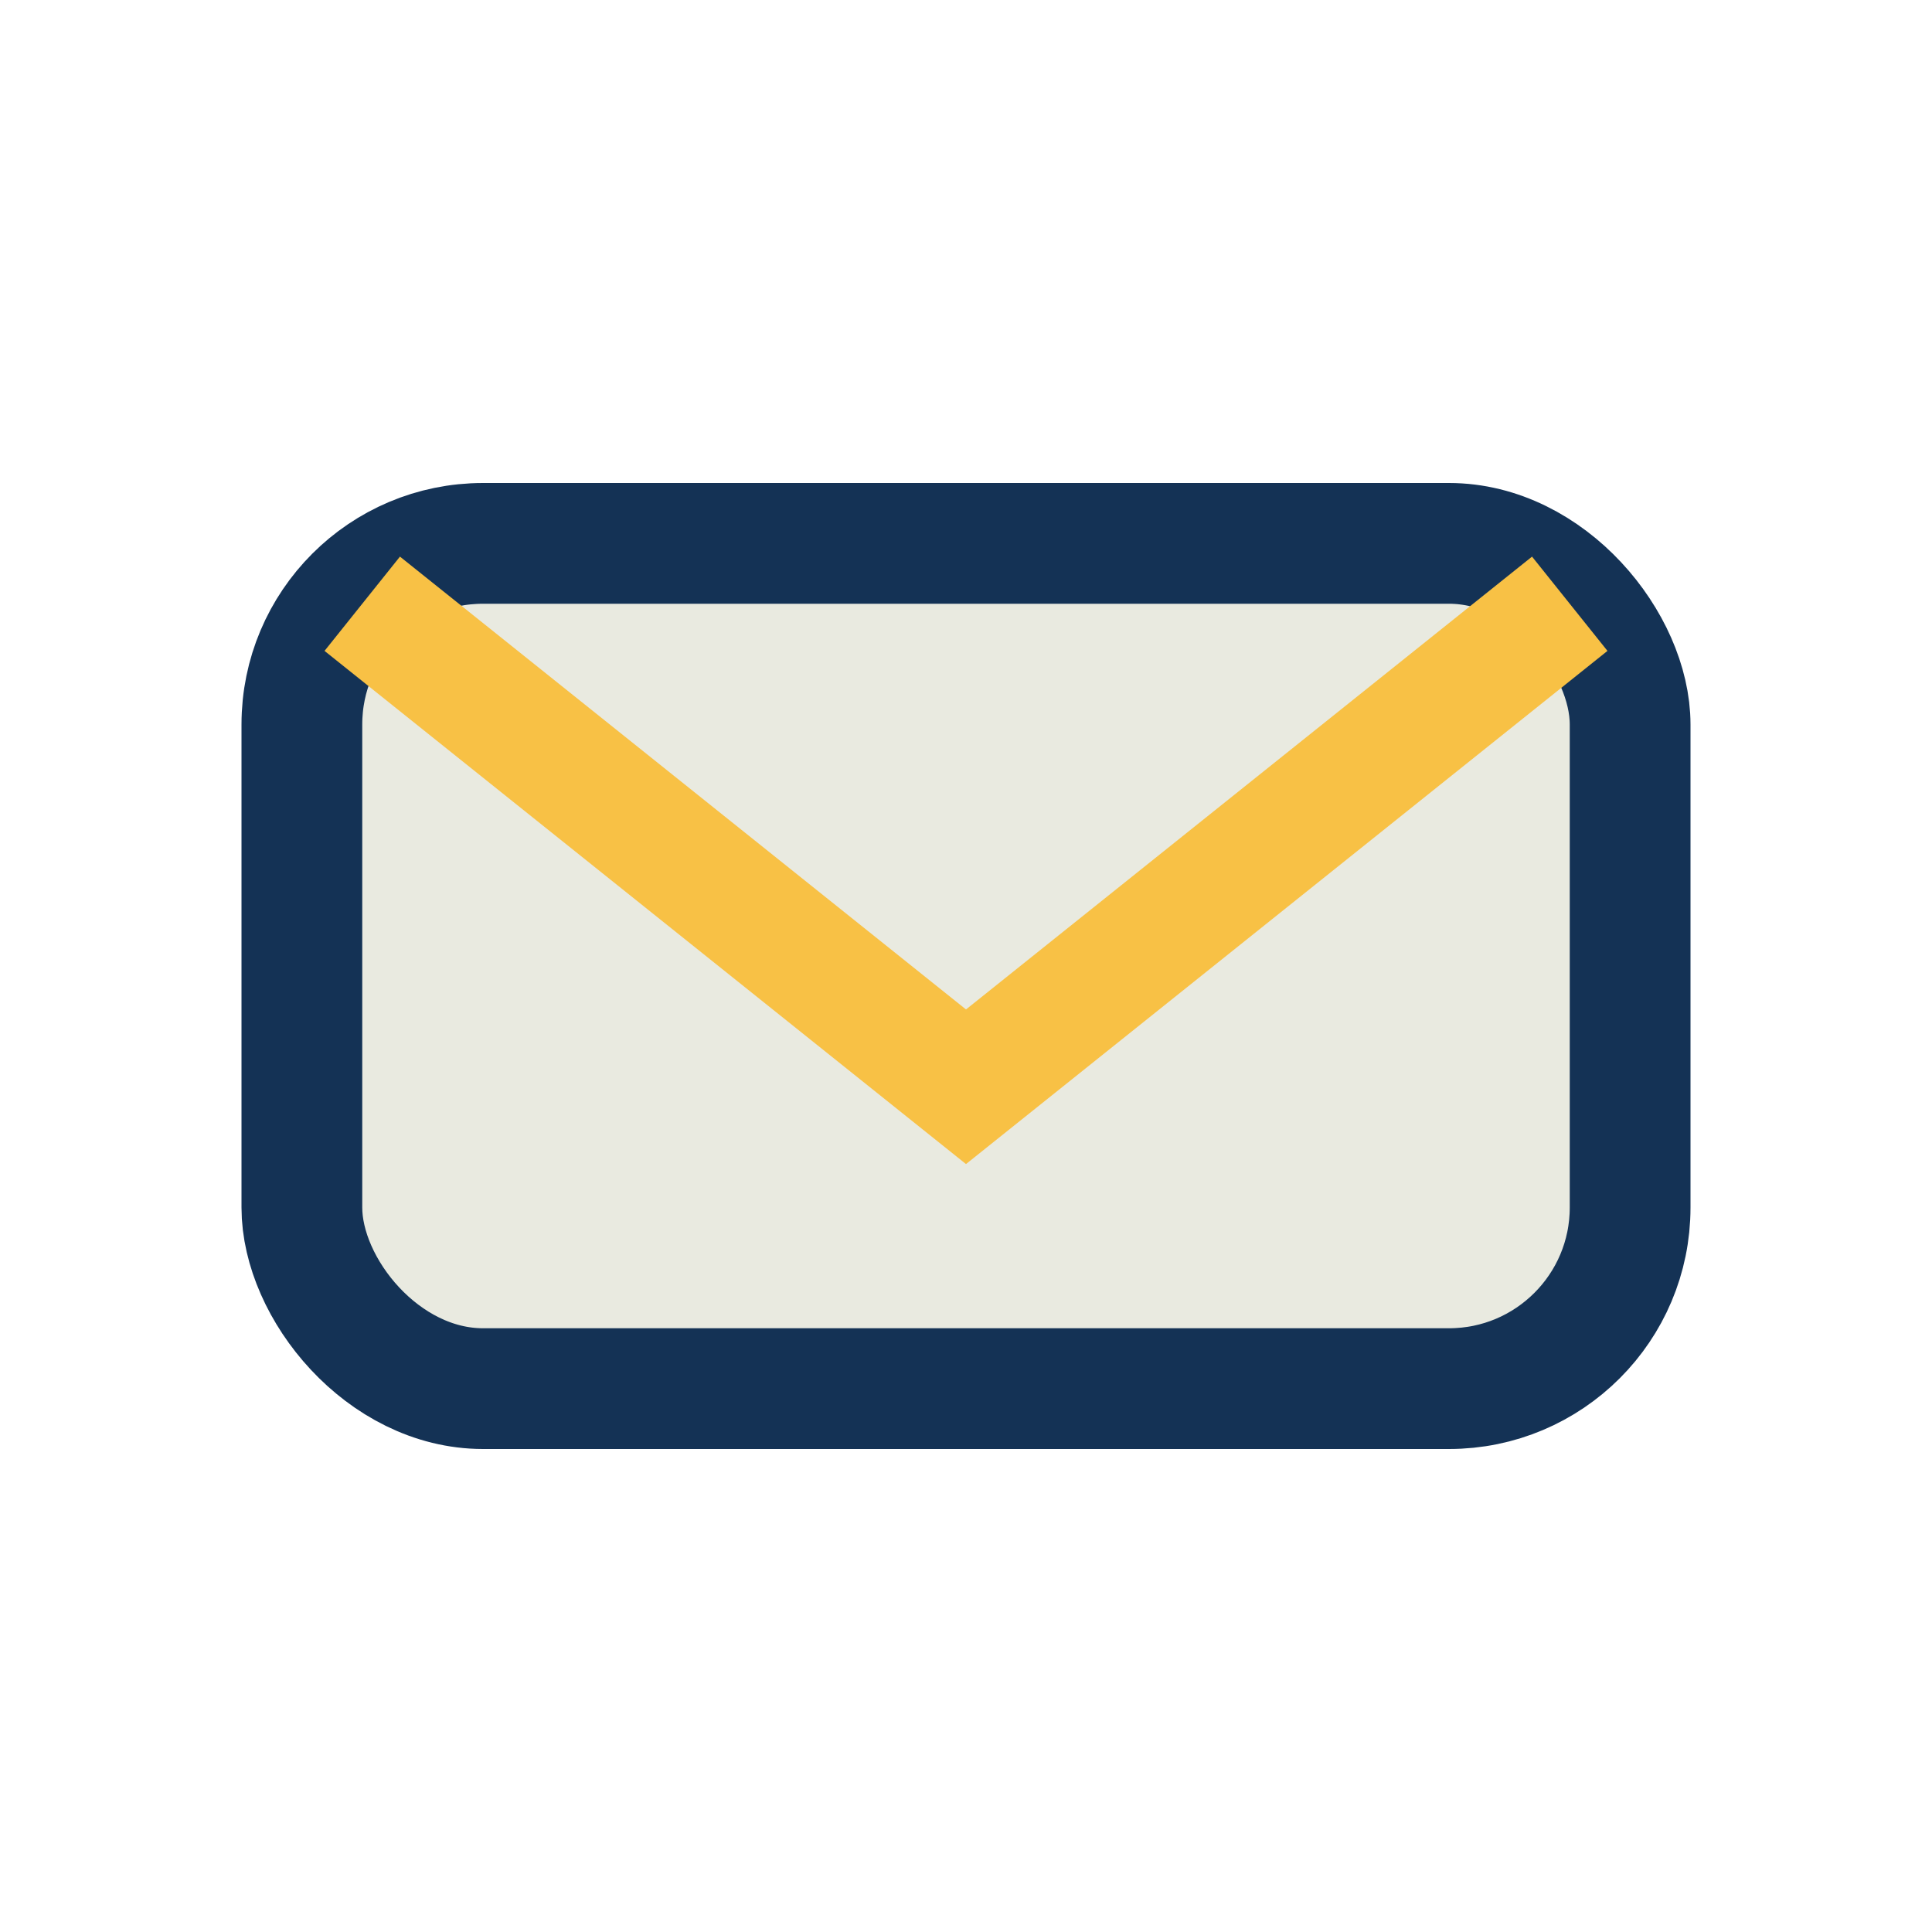 <?xml version="1.0" encoding="UTF-8"?>
<svg xmlns="http://www.w3.org/2000/svg" width="32" height="32" viewBox="0 0 32 32"><rect x="5" y="9" width="22" height="14" rx="3" fill="#E9EAE0" stroke="#143255" stroke-width="2"/><path d="M6 10l10 8 10-8" fill="none" stroke="#F8C145" stroke-width="2"/></svg>